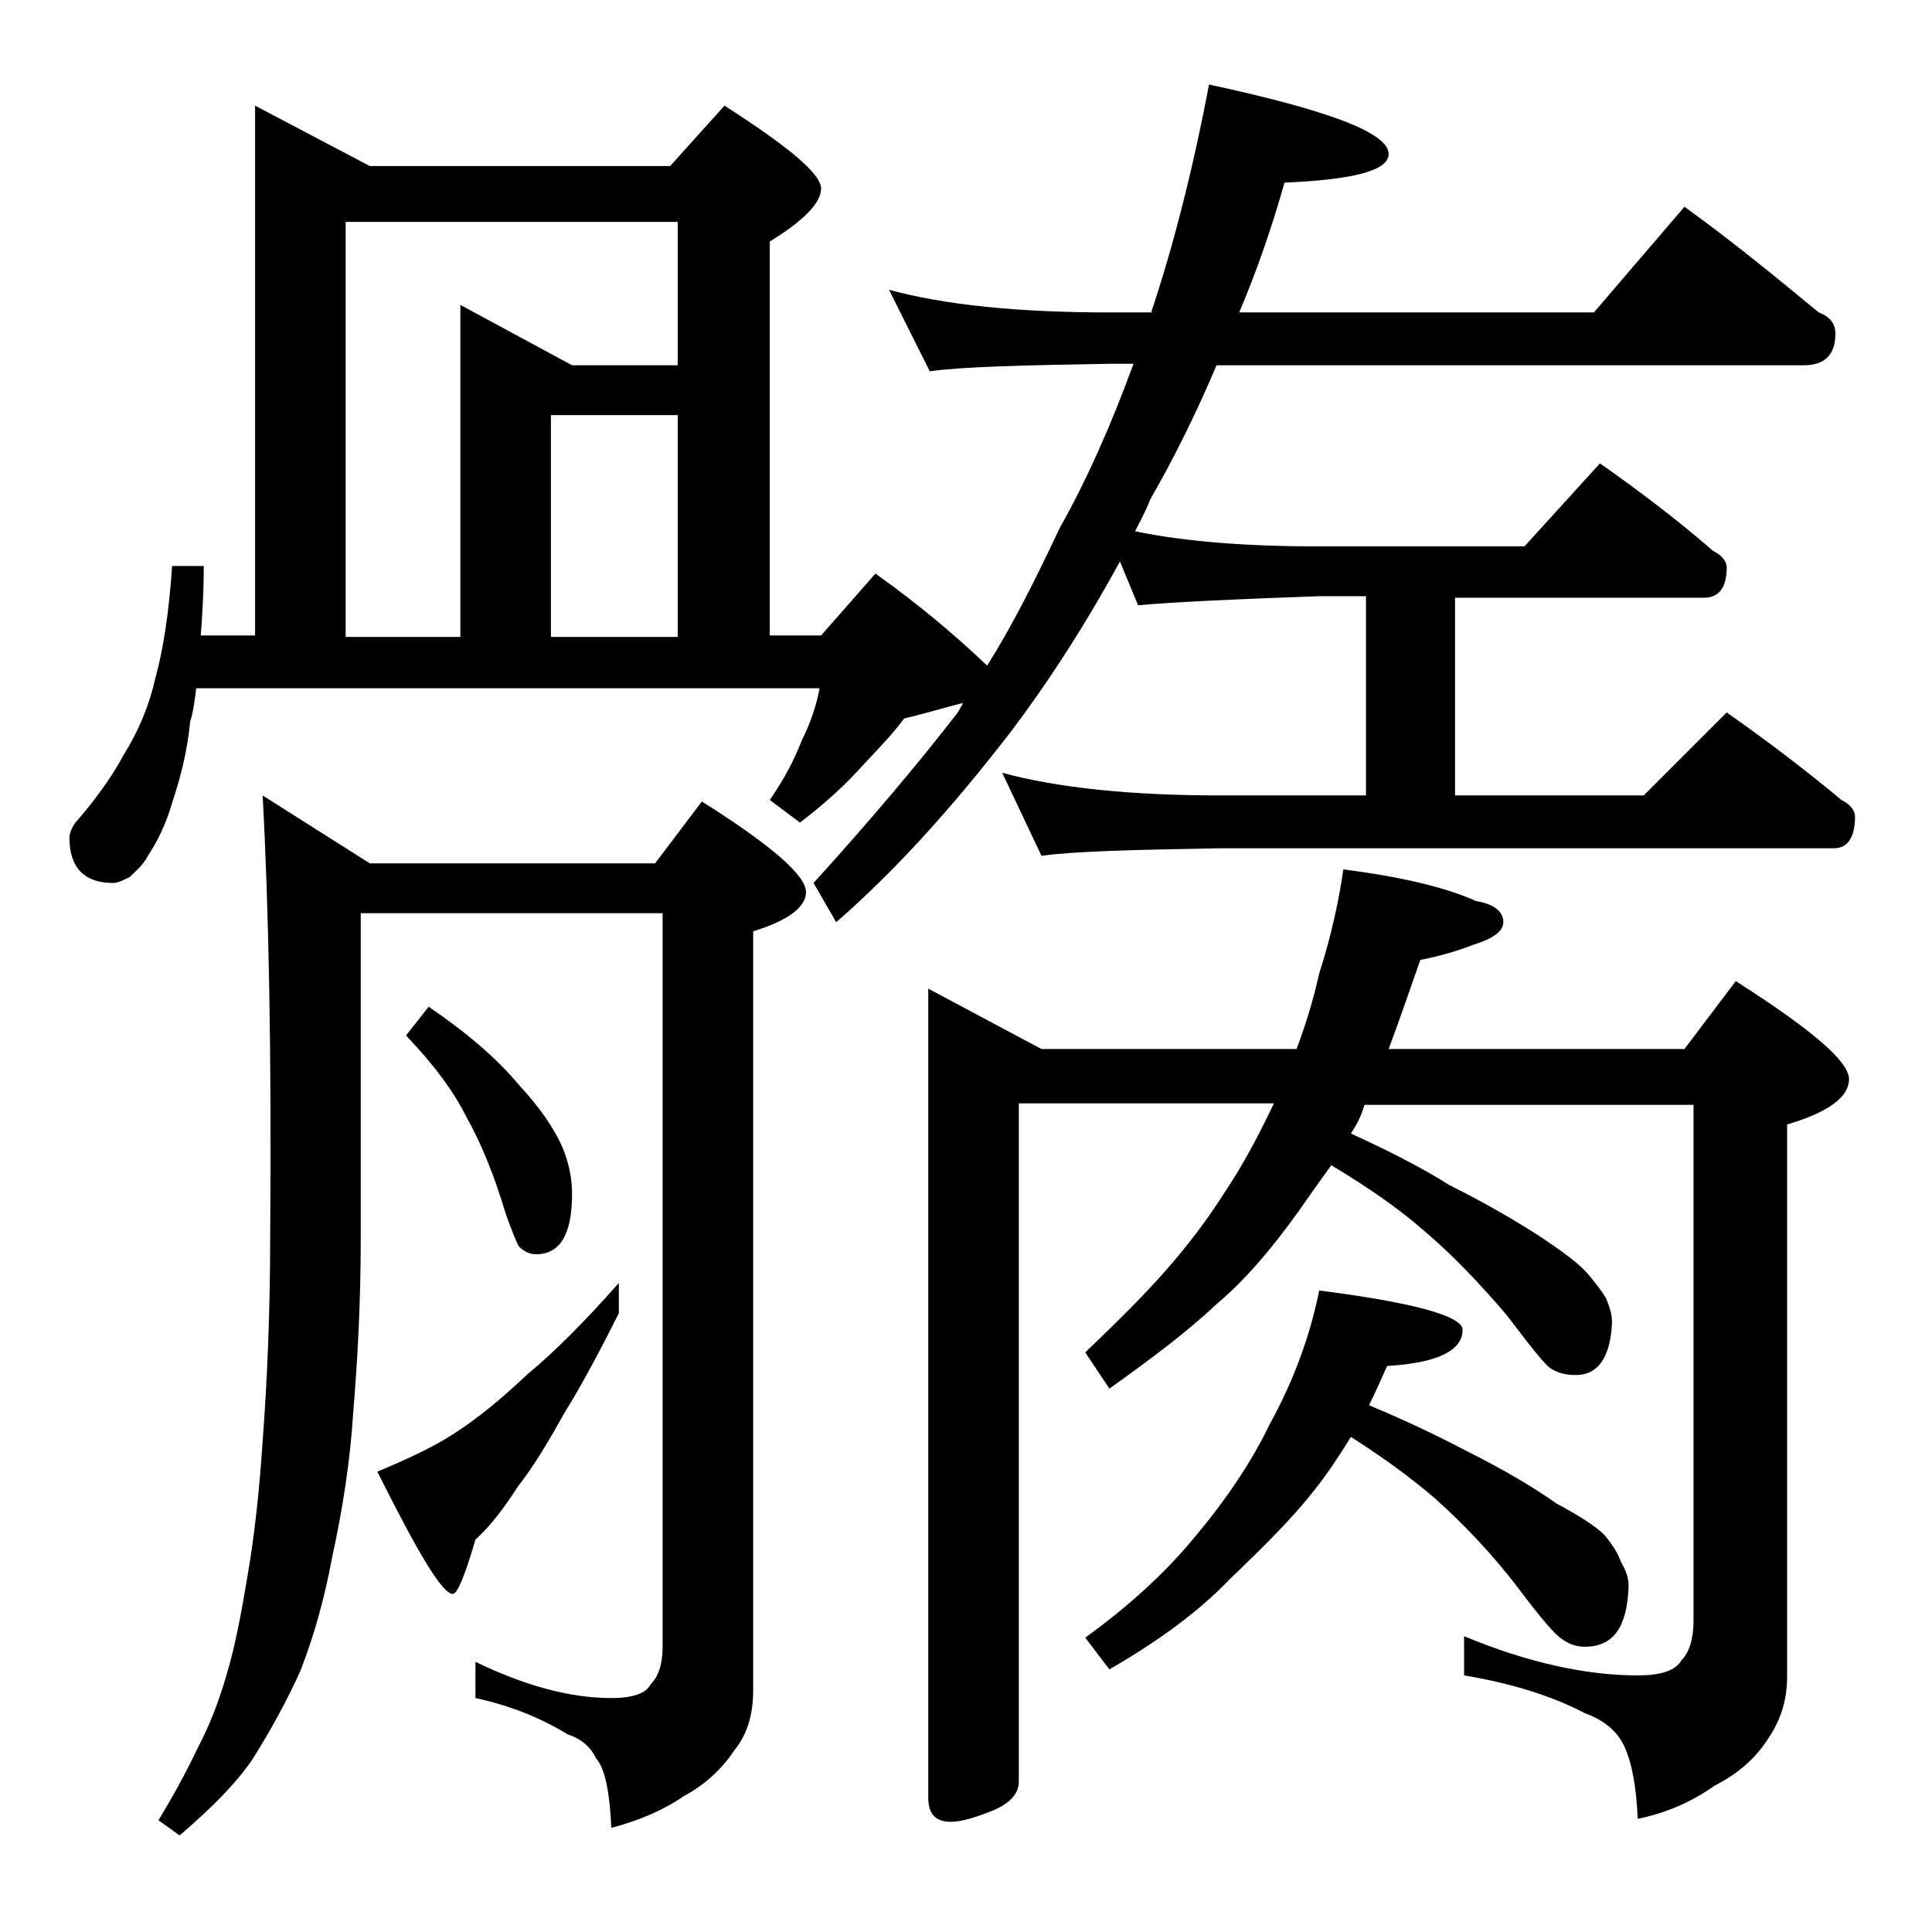 <?xml version="1.0" encoding="utf-8"?>
<!-- Generator: Adobe Illustrator 18.0.0, SVG Export Plug-In . SVG Version: 6.00 Build 0)  -->
<!DOCTYPE svg PUBLIC "-//W3C//DTD SVG 1.1//EN" "http://www.w3.org/Graphics/SVG/1.1/DTD/svg11.dtd">
<svg version="1.1" id="Layer_1" xmlns="http://www.w3.org/2000/svg" xmlns:xlink="http://www.w3.org/1999/xlink" x="0px" y="0px"
	 viewBox="0 0 128 128" enable-background="new 0 0 128 128" xml:space="preserve">
<path d="M58.9,19.2c3.7,1,8.5,1.5,14.6,1.5h2.8v-0.1c1.4-4.2,2.7-9.2,3.8-15c7.9,1.7,11.9,3.2,11.9,4.6c0,1.1-2.3,1.7-6.9,1.9
	c-0.9,3.2-1.9,6-3,8.6h23.5l6-7c3.2,2.3,6.1,4.7,8.9,7c0.8,0.3,1.1,0.8,1.1,1.4c0,1.4-0.7,2.1-2.1,2.1H80.6
	c-1.4,3.3-2.9,6.3-4.4,8.9c-0.3,0.8-0.7,1.5-1,2.1c3.4,0.7,7.5,1,12.1,1H101l5-5.5c2.7,1.9,5.2,3.8,7.5,5.8c0.6,0.3,0.9,0.7,0.9,1.1
	c0,1.3-0.5,2-1.5,2H96.4v13.1h12.5l5.5-5.5c2.7,1.9,5.2,3.8,7.6,5.8c0.6,0.3,0.9,0.7,0.9,1.1c0,1.4-0.5,2.1-1.4,2.1H80.9
	c-5.8,0.1-9.8,0.2-11.9,0.5l-2.6-5.5c3.7,1,8.5,1.5,14.5,1.5h9.6V39.5h-3.1c-5.8,0.2-9.8,0.4-12,0.6l-1.2-2.9
	c-2.3,4.2-4.8,8.1-7.4,11.5c-3.8,4.9-7.5,9-11.4,12.4l-1.5-2.6c3.9-4.3,7-8,9.4-11.1c0.2-0.2,0.3-0.5,0.5-0.8h-0.1
	c-1.2,0.3-2.5,0.7-3.8,1c-0.8,1.1-1.9,2.2-3.1,3.5s-2.5,2.4-3.8,3.4L51,53c0.9-1.3,1.6-2.6,2.1-3.9c0.6-1.2,1-2.4,1.2-3.5H13
	c-0.1,0.8-0.2,1.6-0.4,2.2c-0.2,2.1-0.7,3.9-1.2,5.4c-0.4,1.4-1,2.6-1.6,3.5c-0.3,0.6-0.8,1-1.2,1.4c-0.4,0.2-0.8,0.4-1.1,0.4
	c-1.9,0-2.9-1-2.9-3c0-0.2,0.1-0.6,0.4-1c1.3-1.5,2.4-3,3.2-4.5c1-1.6,1.7-3.3,2.1-5.1c0.5-1.8,0.9-4.3,1.1-7.4h2.1
	c0,1.8-0.1,3.3-0.2,4.6h3.6V7l7.6,4h19.9L48,7c4.2,2.7,6.4,4.5,6.4,5.5c0,0.9-1.1,2.1-3.4,3.5v26.1h3.4L58,38c2.8,2,5.2,4,7.4,6.1
	c1.7-2.7,3.2-5.7,4.8-9.1c1.8-3.2,3.4-6.8,4.9-10.9h-1.5c-5.9,0.1-9.9,0.2-12,0.5L58.9,19.2z M17.4,52.7l7.1,4.5h18.9l3.1-4.1
	c4.6,2.9,6.9,4.9,6.9,6c0,1-1.2,1.9-3.5,2.6V112c0,1.6-0.4,2.9-1.2,3.9c-0.8,1.2-1.9,2.3-3.4,3.1c-1.3,0.9-2.9,1.6-4.8,2.1
	c-0.1-2.3-0.4-3.9-1-4.6c-0.4-0.8-1-1.3-1.9-1.6c-1.8-1.1-3.8-1.9-6.1-2.4v-2.4c3.3,1.6,6.3,2.4,9,2.4c1.4,0,2.3-0.3,2.6-0.9
	c0.5-0.5,0.8-1.3,0.8-2.5V60.5h-20V82c0,4.2-0.2,8-0.5,11.6c-0.2,3.2-0.7,6.4-1.4,9.6c-0.5,2.7-1.2,5.2-2.1,7.5c-0.9,2-2,4-3.2,5.9
	c-1.1,1.6-2.7,3.2-4.8,5l-1.4-1c0.9-1.5,1.8-3.1,2.6-4.8c0.8-1.5,1.4-3.1,1.9-4.8c0.6-2,1-4.2,1.4-6.6c0.5-2.9,0.8-5.9,1-8.9
	c0.3-4,0.5-8.5,0.5-13.6C18,69.8,17.8,60,17.4,52.7z M22.9,42.2h7.6v-22l7.4,4h7v-9.5h-22V42.2z M41,85v2c-1.4,2.8-2.6,5-3.6,6.6
	c-1,1.8-2,3.5-3.1,4.9c-0.9,1.4-1.8,2.6-2.8,3.5c-0.7,2.4-1.2,3.6-1.5,3.6c-0.7,0-2.3-2.7-5-8.1c1.9-0.8,3.7-1.6,5.2-2.6
	c1.4-0.9,3-2.2,4.8-3.9C36.7,89.6,38.7,87.6,41,85z M28.4,66.7c2.5,1.7,4.5,3.4,6,5.2c1.3,1.4,2.3,2.8,2.9,4.2c0.4,1,0.6,2,0.6,3
	c0,2.7-0.8,4-2.4,4c-0.4,0-0.8-0.2-1.1-0.5c-0.2-0.3-0.5-1.1-0.9-2.2c-0.8-2.7-1.7-4.8-2.6-6.4c-0.9-1.8-2.2-3.5-4-5.4L28.4,66.7z
	 M36.5,42.2h8.4V27.5h-8.4V42.2z M88.2,77.2c-0.8,1.1-1.5,2.1-2.2,3.1c-1.8,2.5-3.5,4.5-5.4,6.1c-1.9,1.8-4.3,3.6-7.1,5.6l-1.6-2.4
	c2.2-2.1,4-3.9,5.4-5.5c1.4-1.6,2.7-3.3,3.9-5.2c1.2-1.8,2.2-3.7,3.2-5.8H67.5V118c0,0.8-0.5,1.4-1.6,1.9c-1.2,0.5-2.2,0.8-2.9,0.8
	c-1,0-1.5-0.5-1.5-1.6V65.5l7.5,4h16.9c0.6-1.6,1.1-3.2,1.5-5c0.8-2.5,1.3-4.8,1.6-6.9c3.9,0.5,6.8,1.2,8.8,2.1
	c1.2,0.2,1.8,0.7,1.8,1.4c0,0.6-0.7,1.1-2,1.5c-1.3,0.5-2.5,0.8-3.5,1c-0.8,2.3-1.5,4.3-2.1,5.9h19.6L115,65c5,3.2,7.5,5.3,7.5,6.5
	c0,1.2-1.4,2.2-4.1,3v36.6c0,1.5-0.4,2.8-1.2,4c-0.8,1.3-2,2.4-3.6,3.2c-1.4,1-3.1,1.8-5.1,2.2c-0.1-2.5-0.5-4.2-1.1-5.2
	c-0.5-0.8-1.3-1.4-2.4-1.8c-2.3-1.2-5-2-8-2.5v-2.6c4.3,1.8,8.2,2.6,11.5,2.6c1.5,0,2.5-0.3,2.9-1c0.5-0.5,0.8-1.4,0.8-2.6V73.2
	H90.4c-0.2,0.7-0.5,1.3-0.9,1.9c2.4,1.1,4.6,2.2,6.5,3.4c2.6,1.3,4.6,2.5,6,3.4c1.5,1,2.6,1.8,3.2,2.5c0.5,0.6,0.9,1.1,1.2,1.6
	c0.2,0.5,0.4,1,0.4,1.6c-0.1,2.3-0.9,3.5-2.4,3.5c-0.6,0-1.1-0.1-1.6-0.4c-0.4-0.2-1.4-1.5-3-3.6c-1.8-2.1-3.6-4-5.5-5.6
	C92.7,80.1,90.7,78.7,88.2,77.2z M87.4,85.5c6.3,0.8,9.5,1.7,9.5,2.6c0,1.4-1.7,2.2-5,2.4c-0.4,0.9-0.8,1.8-1.2,2.6
	c2.4,1,4.5,2,6.4,3c2.6,1.3,4.6,2.5,6,3.5c1.5,0.8,2.6,1.5,3.2,2.1c0.5,0.6,0.9,1.2,1.1,1.8c0.3,0.5,0.5,1,0.5,1.6
	c-0.1,2.7-1,4-2.9,4c-0.6,0-1.1-0.2-1.5-0.5c-0.5-0.3-1.5-1.5-3-3.5c-1.7-2.2-3.5-4.1-5.4-5.8c-1.5-1.3-3.4-2.7-5.6-4.1
	c-0.8,1.3-1.6,2.5-2.4,3.5c-1.4,1.8-3.3,3.7-5.6,5.9c-2,2.1-4.7,4.1-8,6l-1.6-2.1c2.9-2.1,5.3-4.3,7.2-6.6c2.1-2.5,3.8-5,5-7.5
	C85.7,91.5,86.8,88.5,87.4,85.5z"/>
</svg>
